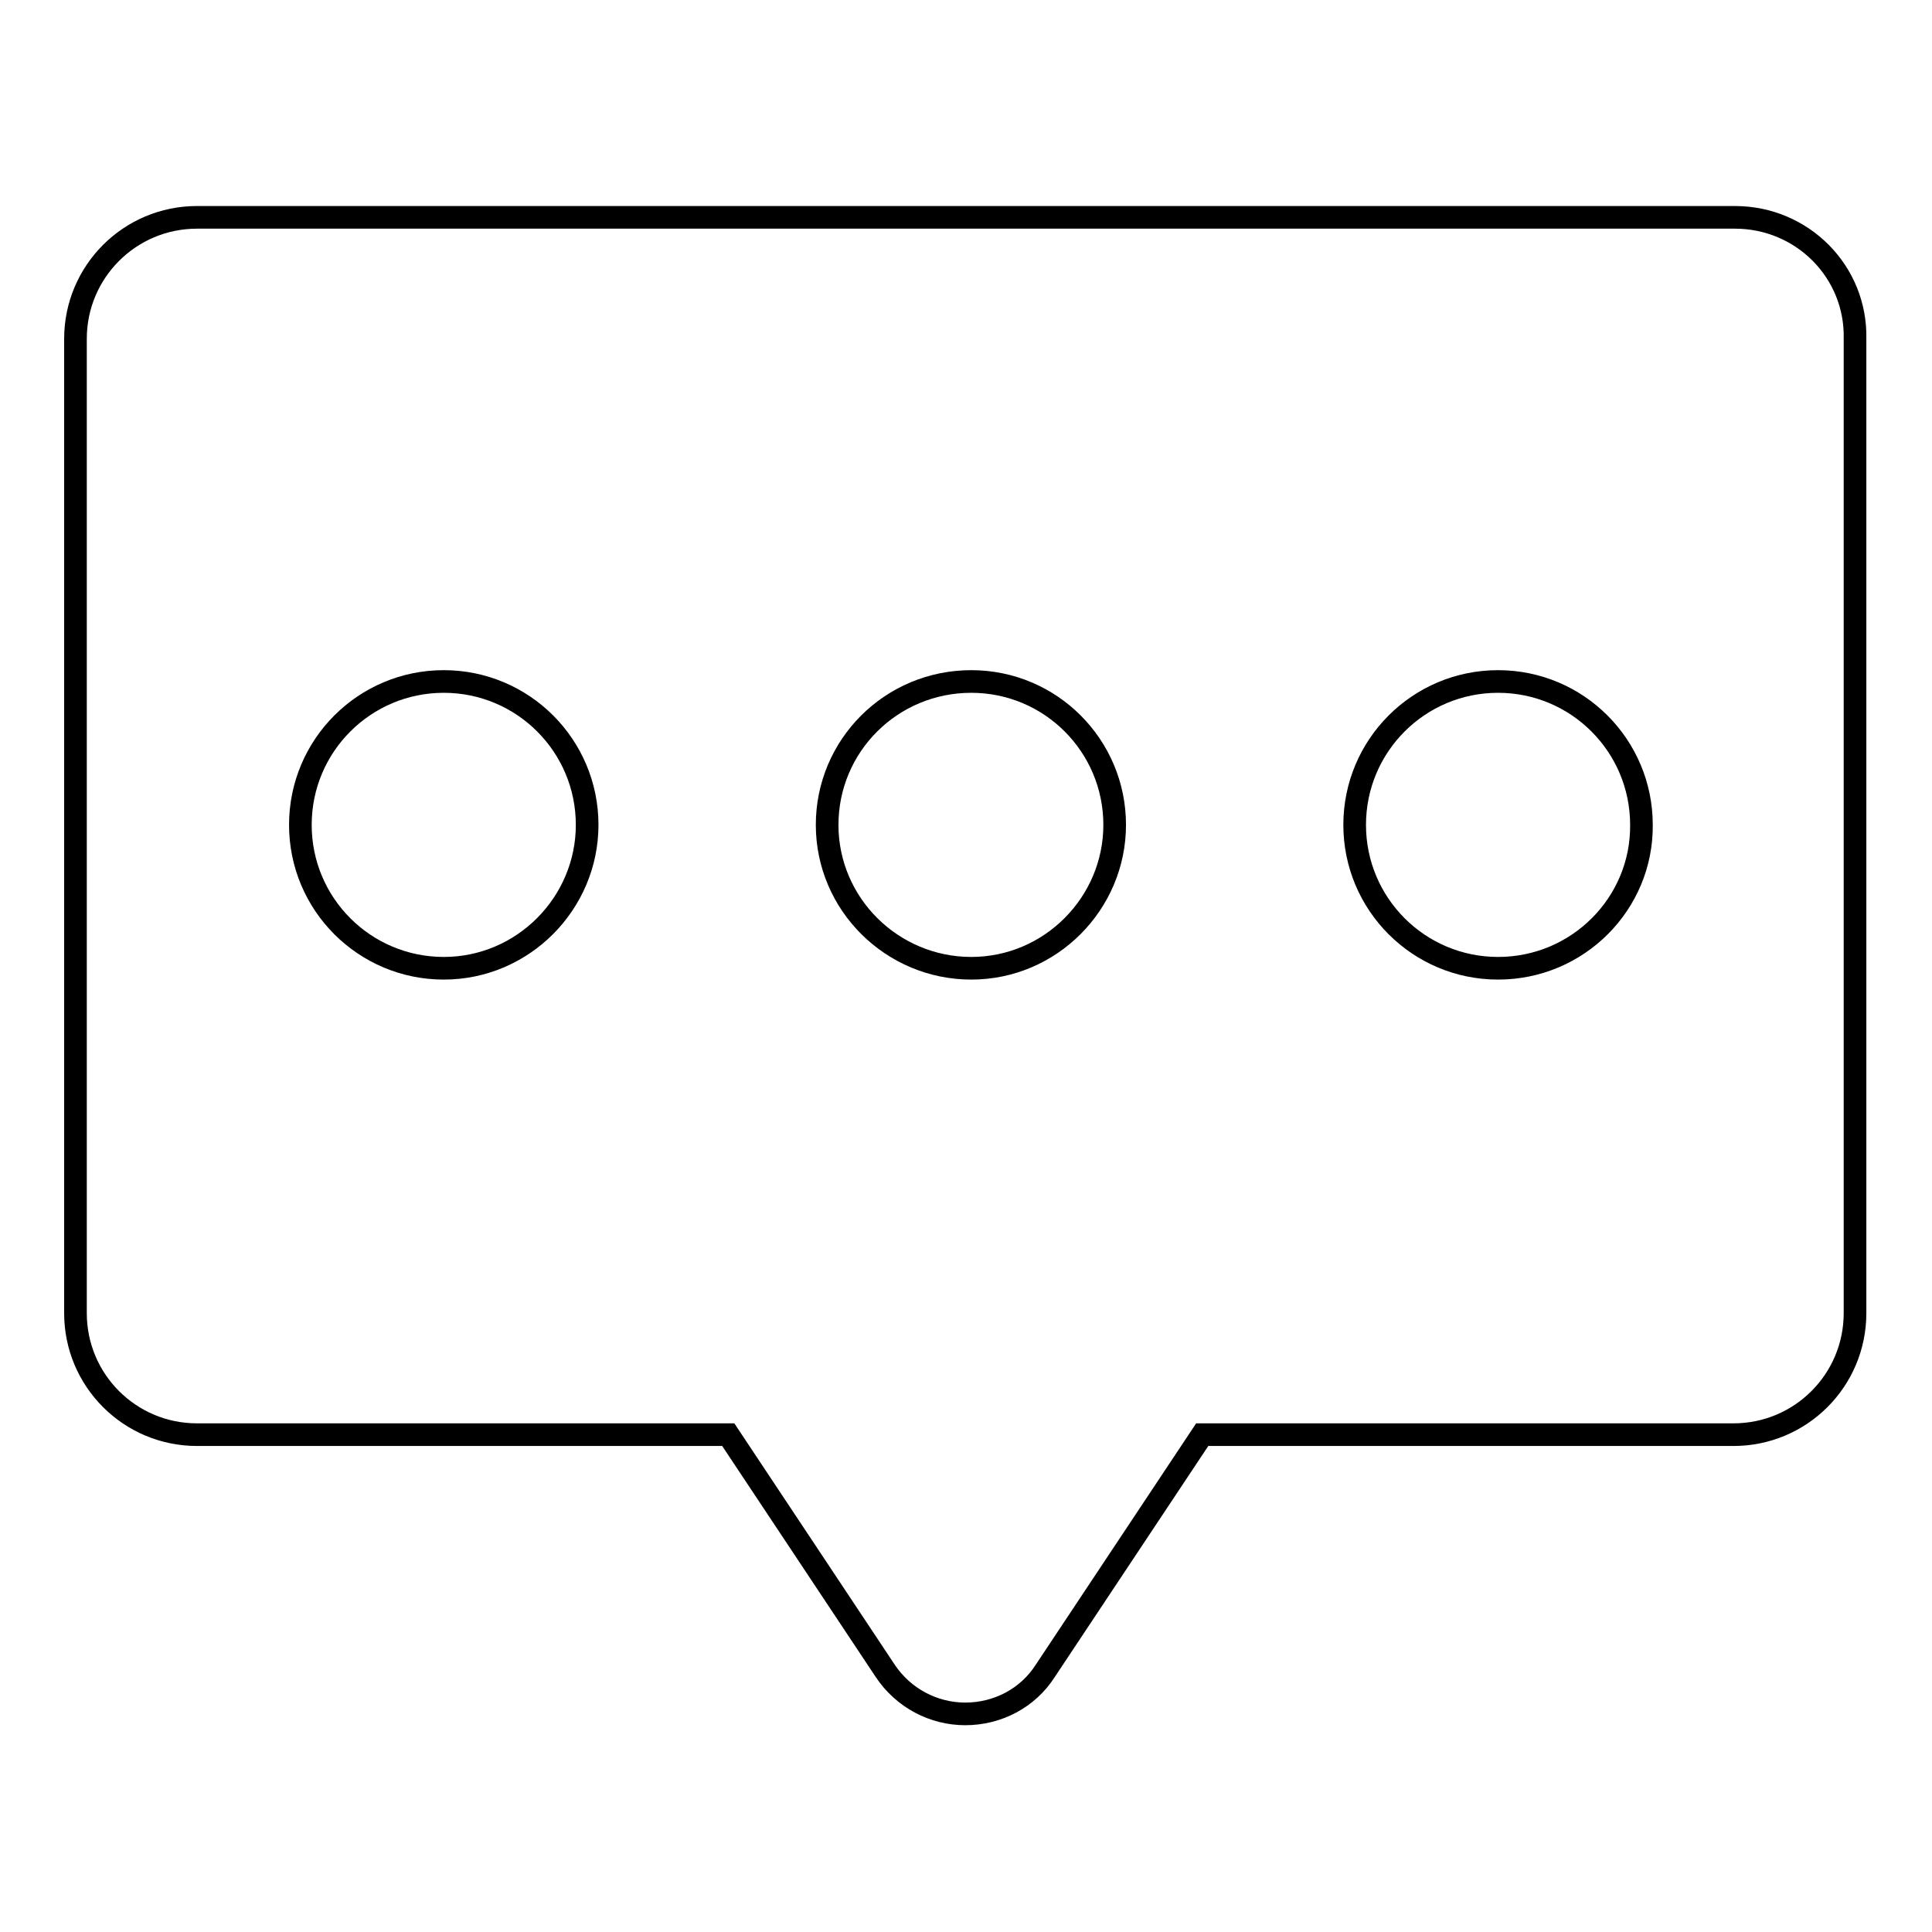 <?xml version="1.0" encoding="utf-8"?>
<!-- Svg Vector Icons : http://www.onlinewebfonts.com/icon -->
<!DOCTYPE svg PUBLIC "-//W3C//DTD SVG 1.1//EN" "http://www.w3.org/Graphics/SVG/1.1/DTD/svg11.dtd">
<svg version="1.1" xmlns="http://www.w3.org/2000/svg" xmlns:xlink="http://www.w3.org/1999/xlink" x="0px" y="0px" viewBox="0 0 256 256" enable-background="new 0 0 256 256" xml:space="preserve">
<g><g><path stroke-width="3" fill-opacity="0" stroke="#000000"  d="M128,227.2L128,227.2L128,227.2L128,227.2z"/><path stroke-width="3" fill-opacity="0" stroke="#000000"  d="M229.9,28.8H26.1C17.2,28.8,10,36,10,44.9V174c0,8.9,7.2,16.1,16.1,16.1h70.4l20.8,31.3c2.4,3.6,6.4,5.7,10.6,5.7c4.3,0,8.3-2.1,10.6-5.7l20.8-31.3h70.4c8.9,0,16.1-7.2,16.1-16.1V44.9C246,36,238.8,28.8,229.9,28.8z M58.8,128.3c-10.5,0-19-8.5-19-19c0-10.5,8.5-19,19-19c10.5,0,19,8.5,19,19C77.8,119.7,69.3,128.3,58.8,128.3z M128.7,128.3c-10.5,0-19.1-8.5-19.1-19c0-10.5,8.5-19,19.1-19c10.5,0,19,8.5,19,19C147.7,119.7,139.2,128.3,128.7,128.3z M198.5,128.3c-10.5,0-19-8.5-19-19c0-10.5,8.5-19,19-19s19,8.5,19,19C217.6,119.7,209.1,128.3,198.5,128.3z"/></g></g>
</svg>